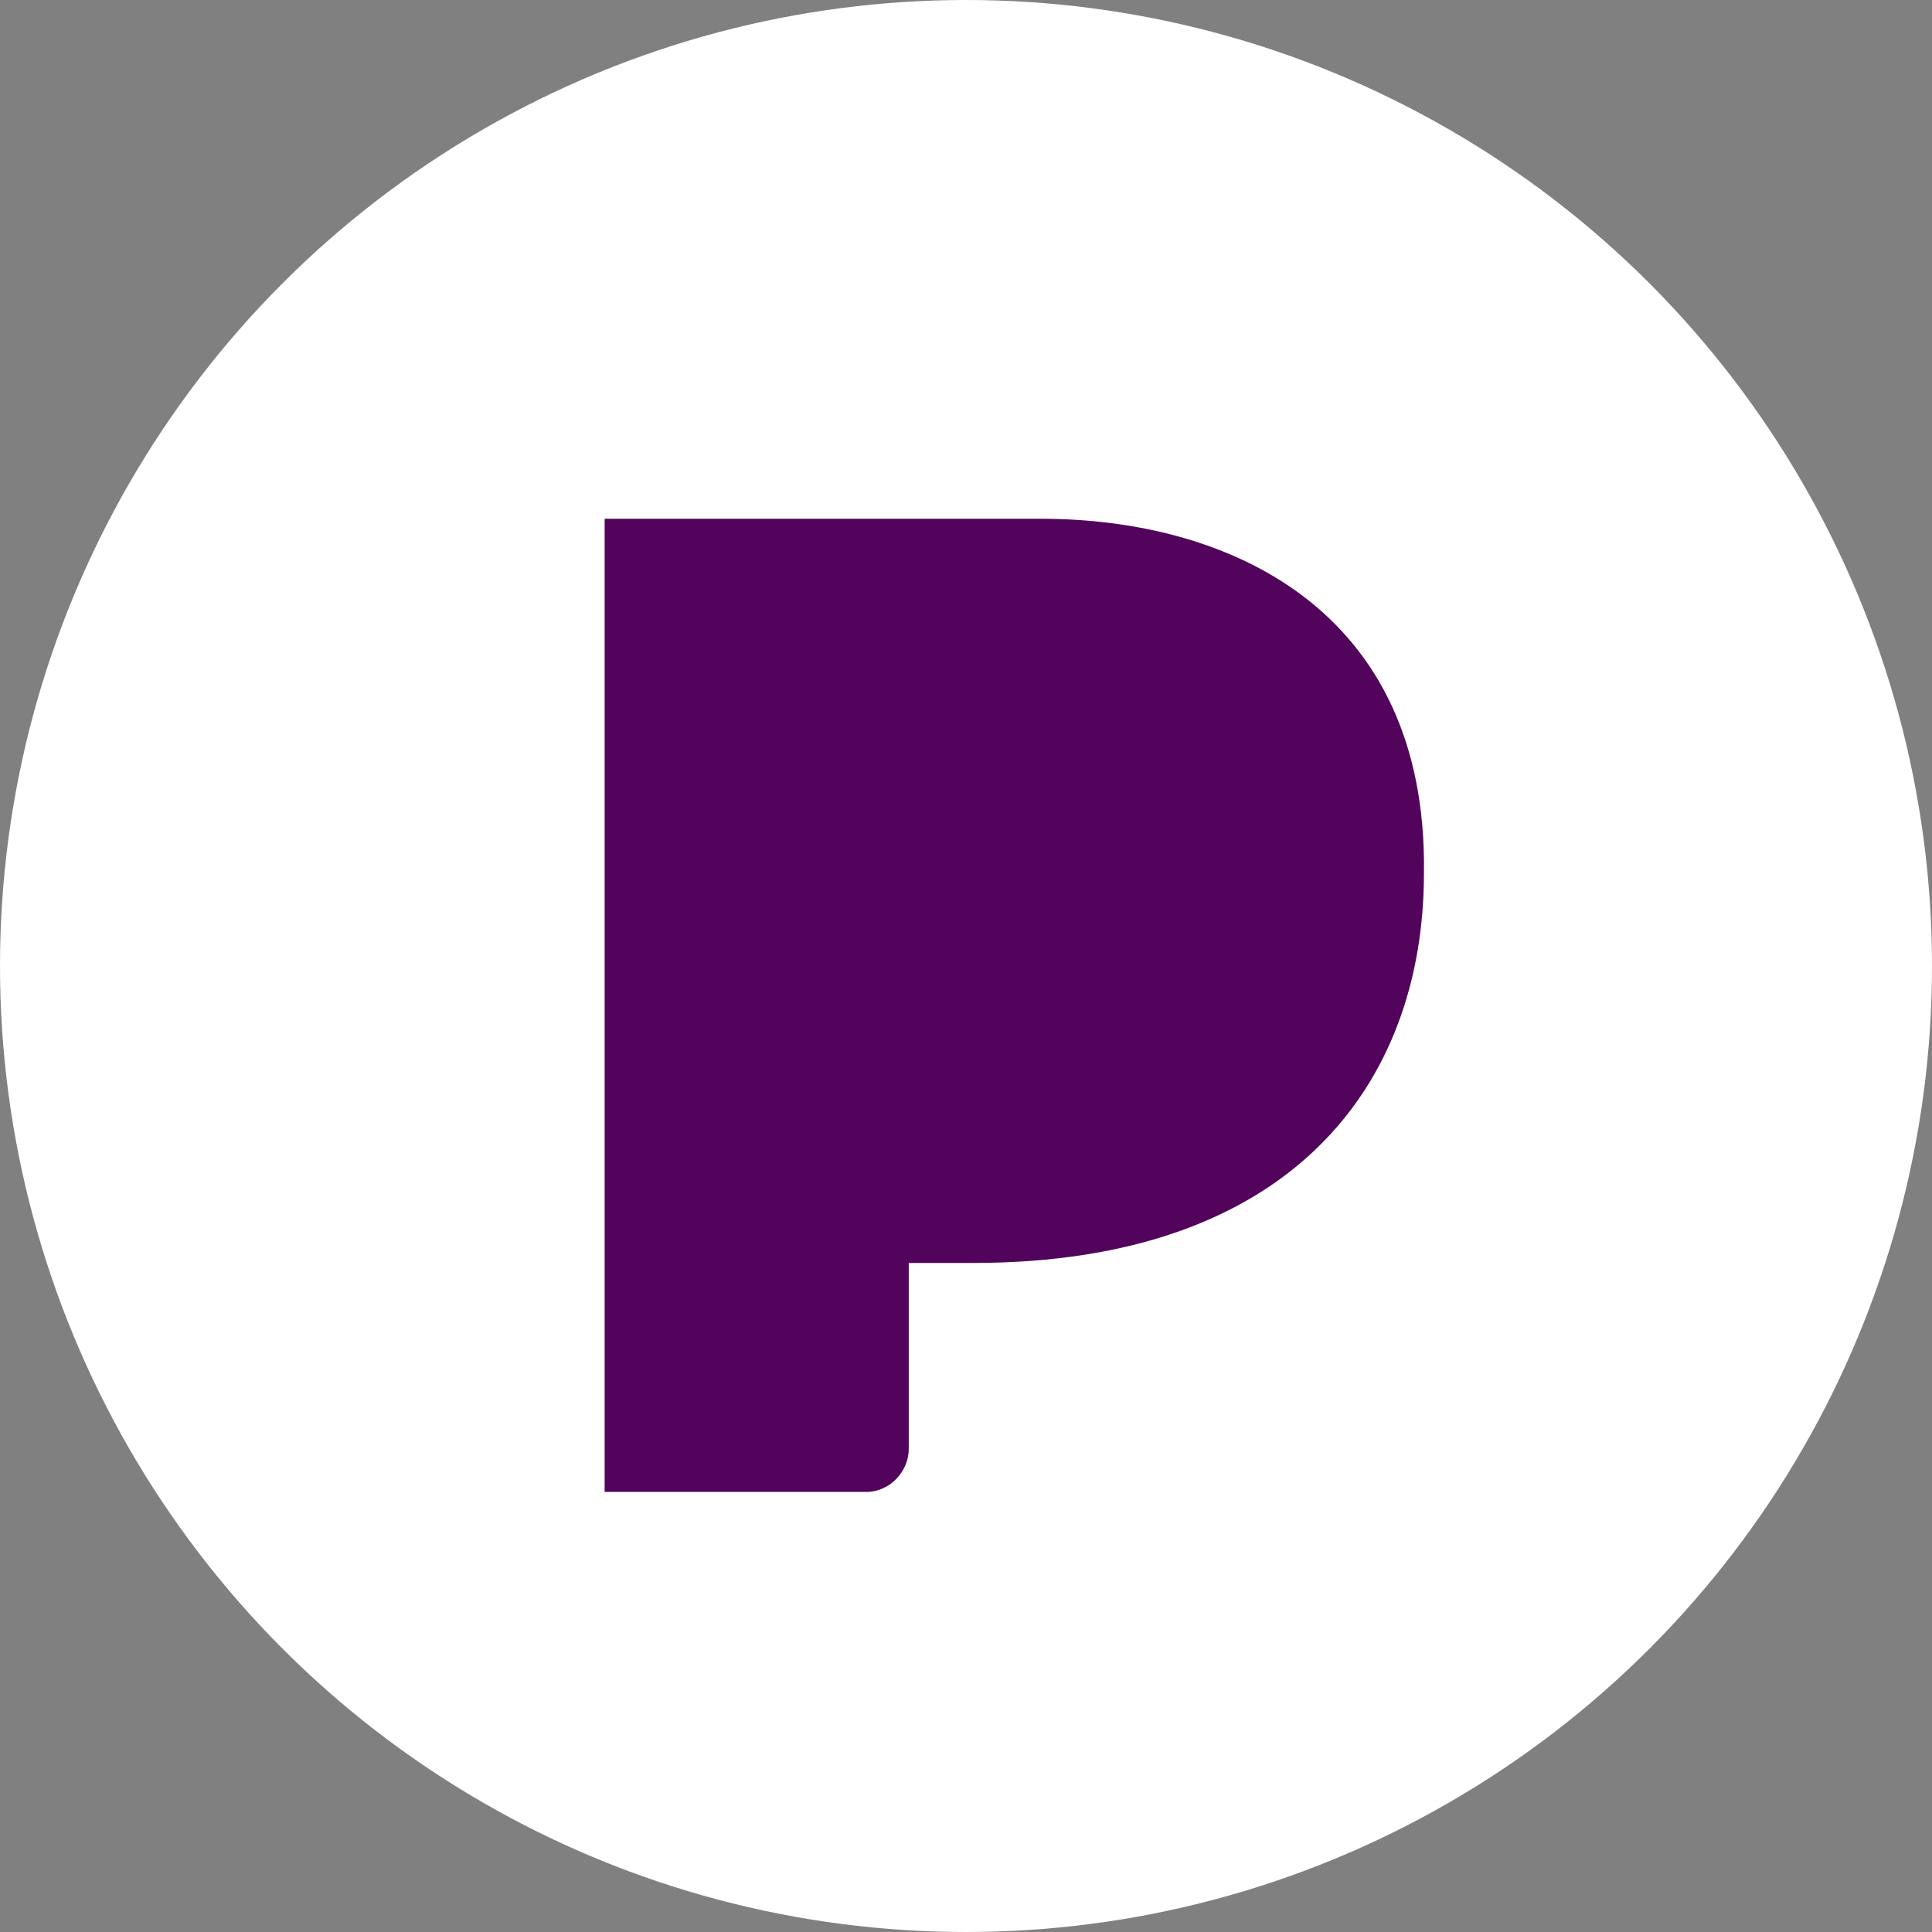 <?xml version="1.0" encoding="utf-8"?>
<!-- Generator: Adobe Illustrator 26.0.2, SVG Export Plug-In . SVG Version: 6.00 Build 0)  -->
<svg version="1.1" id="_x33_00_x2B_" xmlns="http://www.w3.org/2000/svg" xmlns:xlink="http://www.w3.org/1999/xlink" x="0px"
	 y="0px" viewBox="0 0 54 54" style="enable-background:new 0 0 54 54;" xml:space="preserve">
<rect x="0" y="0" width="54" height="54" fill="#808080" stroke="none"/>
<style type="text/css">
	.st0{fill:#FFFFFF;}
	.st1{fill:#52035B;}
</style>
<g>
	<g>
		<circle class="st0" cx="27" cy="27" r="27"/>
	</g>
	<path id="XMLID_1_" class="st1" d="M29.1,14.5H16.9v27.2h7.3c0.7,0,1.2-0.6,1.2-1.2v-5.2h1.8c8.9,0,12.6-5,12.6-10.9
		C39.9,17,34.3,14.5,29.1,14.5z"/>
</g>
</svg>
